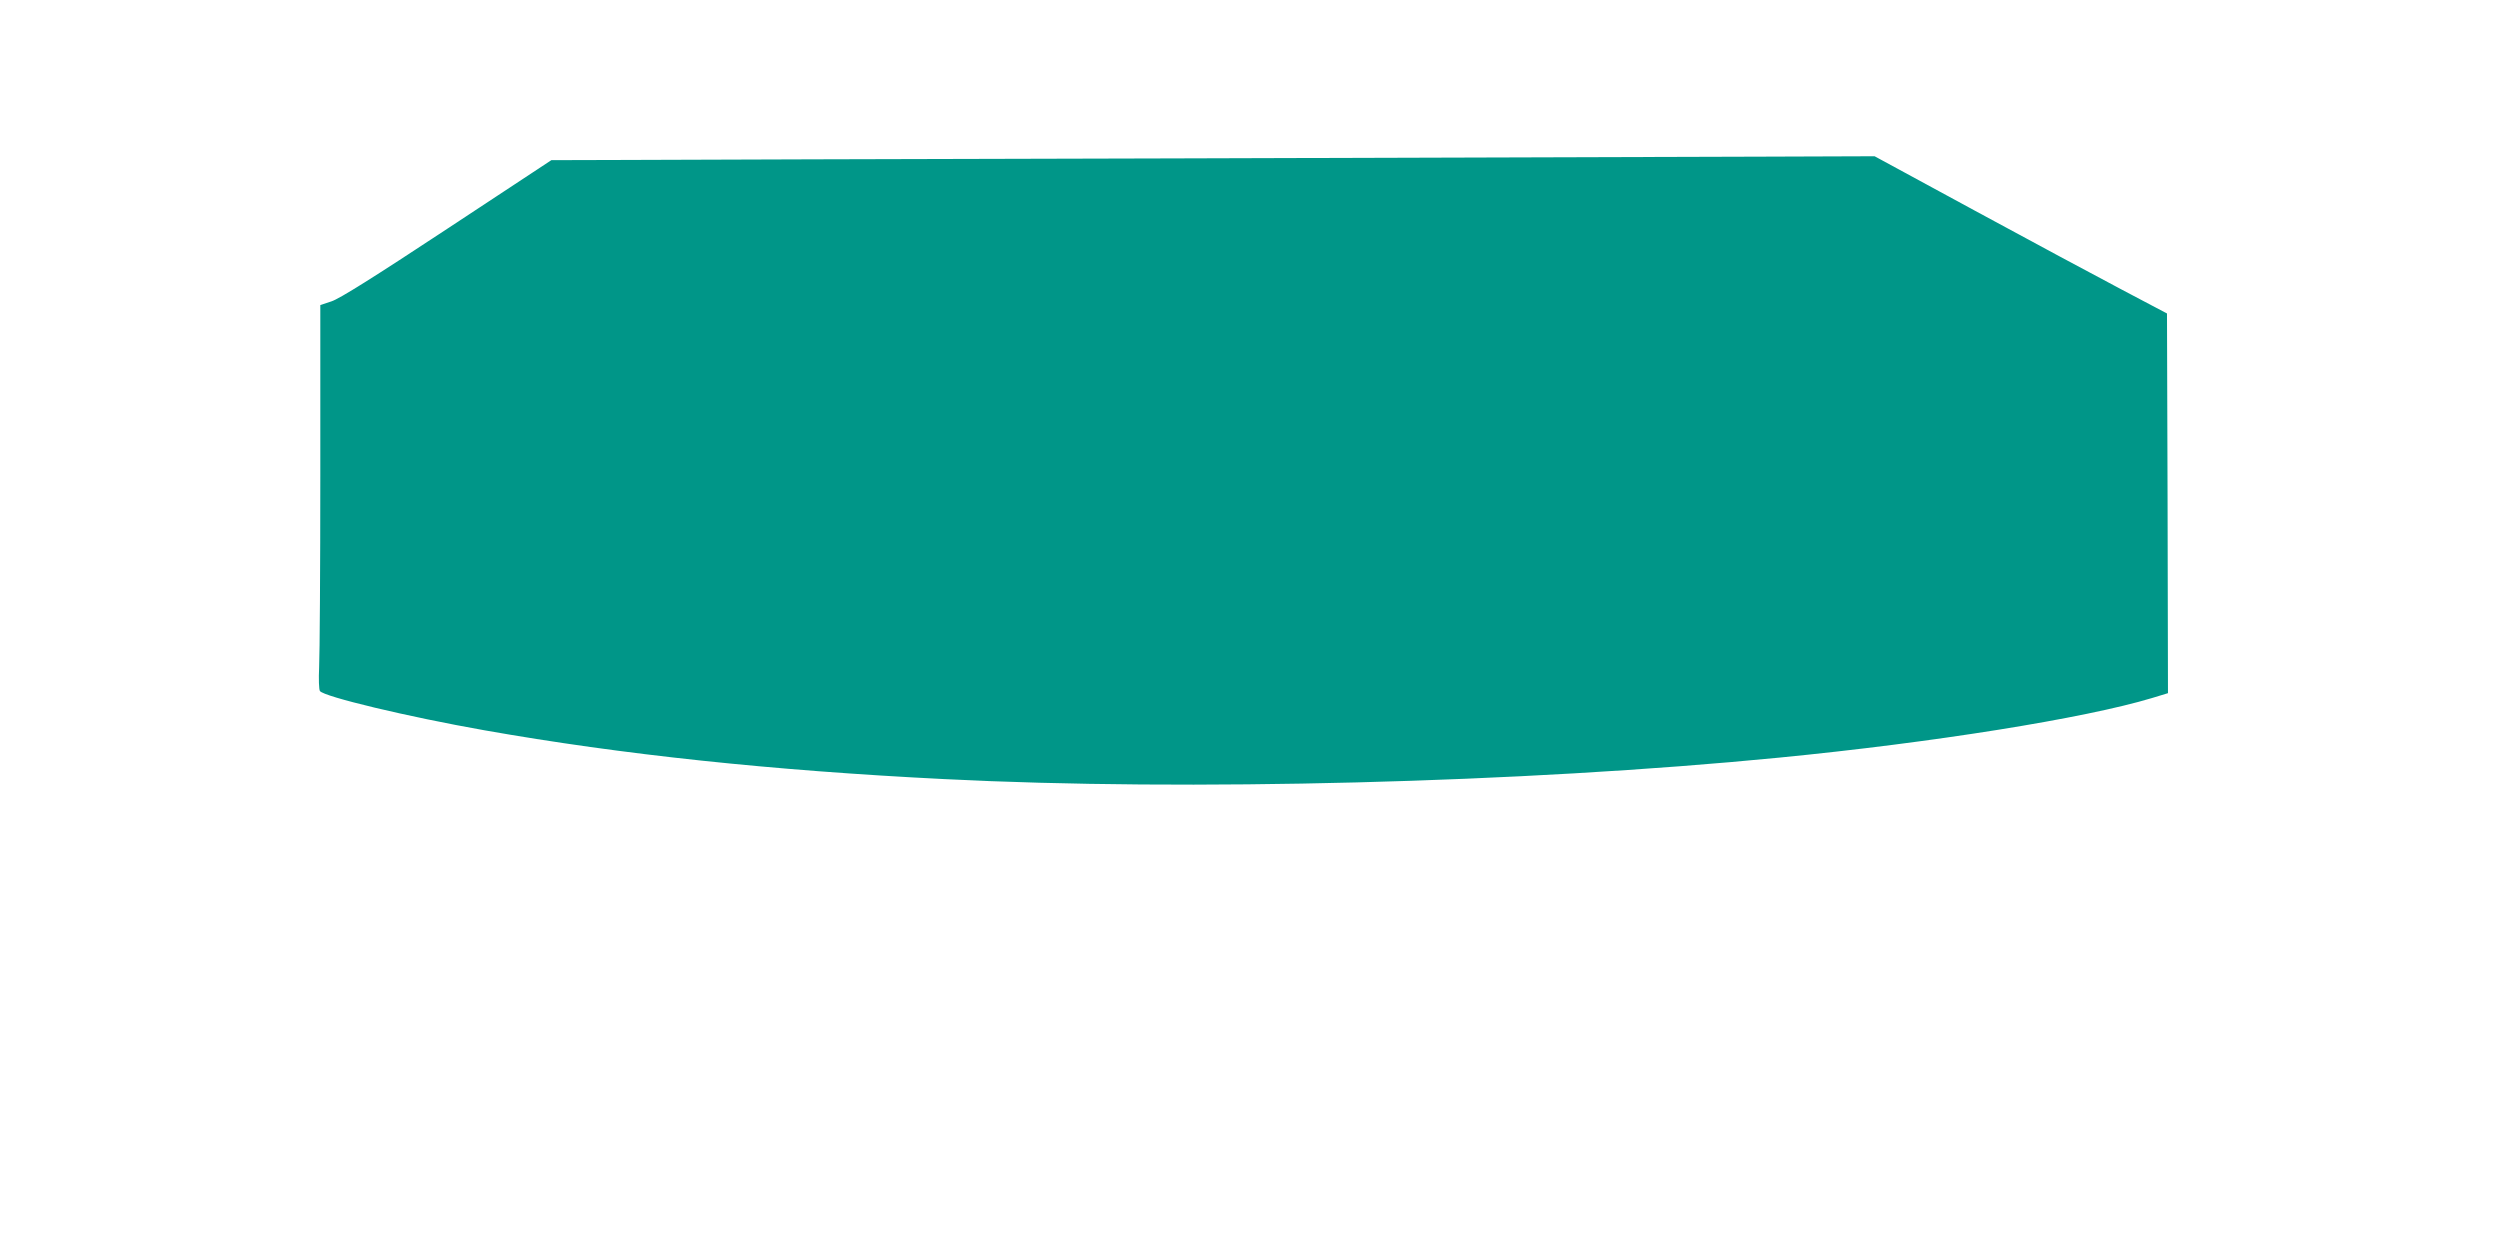 <?xml version="1.0" standalone="no"?>
<!DOCTYPE svg PUBLIC "-//W3C//DTD SVG 20010904//EN"
 "http://www.w3.org/TR/2001/REC-SVG-20010904/DTD/svg10.dtd">
<svg version="1.0" xmlns="http://www.w3.org/2000/svg"
 width="1280pt" height="640pt" viewBox="0 0 1280 640"
 preserveAspectRatio="xMidYMid meet">
<g transform="translate(0,640) scale(0.1,-0.1)"
fill="#009688" stroke="none">
<path d="M6010 5589 c-1350 -3 -2620 -7 -2821 -8 l-366 -1 -534 -352 c-373
-246 -551 -358 -592 -371 l-57 -19 0 -871 c0 -480 -3 -921 -6 -982 -3 -62 -1
-116 4 -123 20 -29 451 -132 842 -201 707 -125 1473 -206 2355 -250 1242 -63
2959 -19 4275 110 787 77 1563 201 1908 305 l82 25 -2 972 -3 972 -235 124
c-129 68 -466 249 -748 402 l-514 279 -566 -2 c-312 -1 -1672 -5 -3022 -9z"/>
</g>
</svg>
